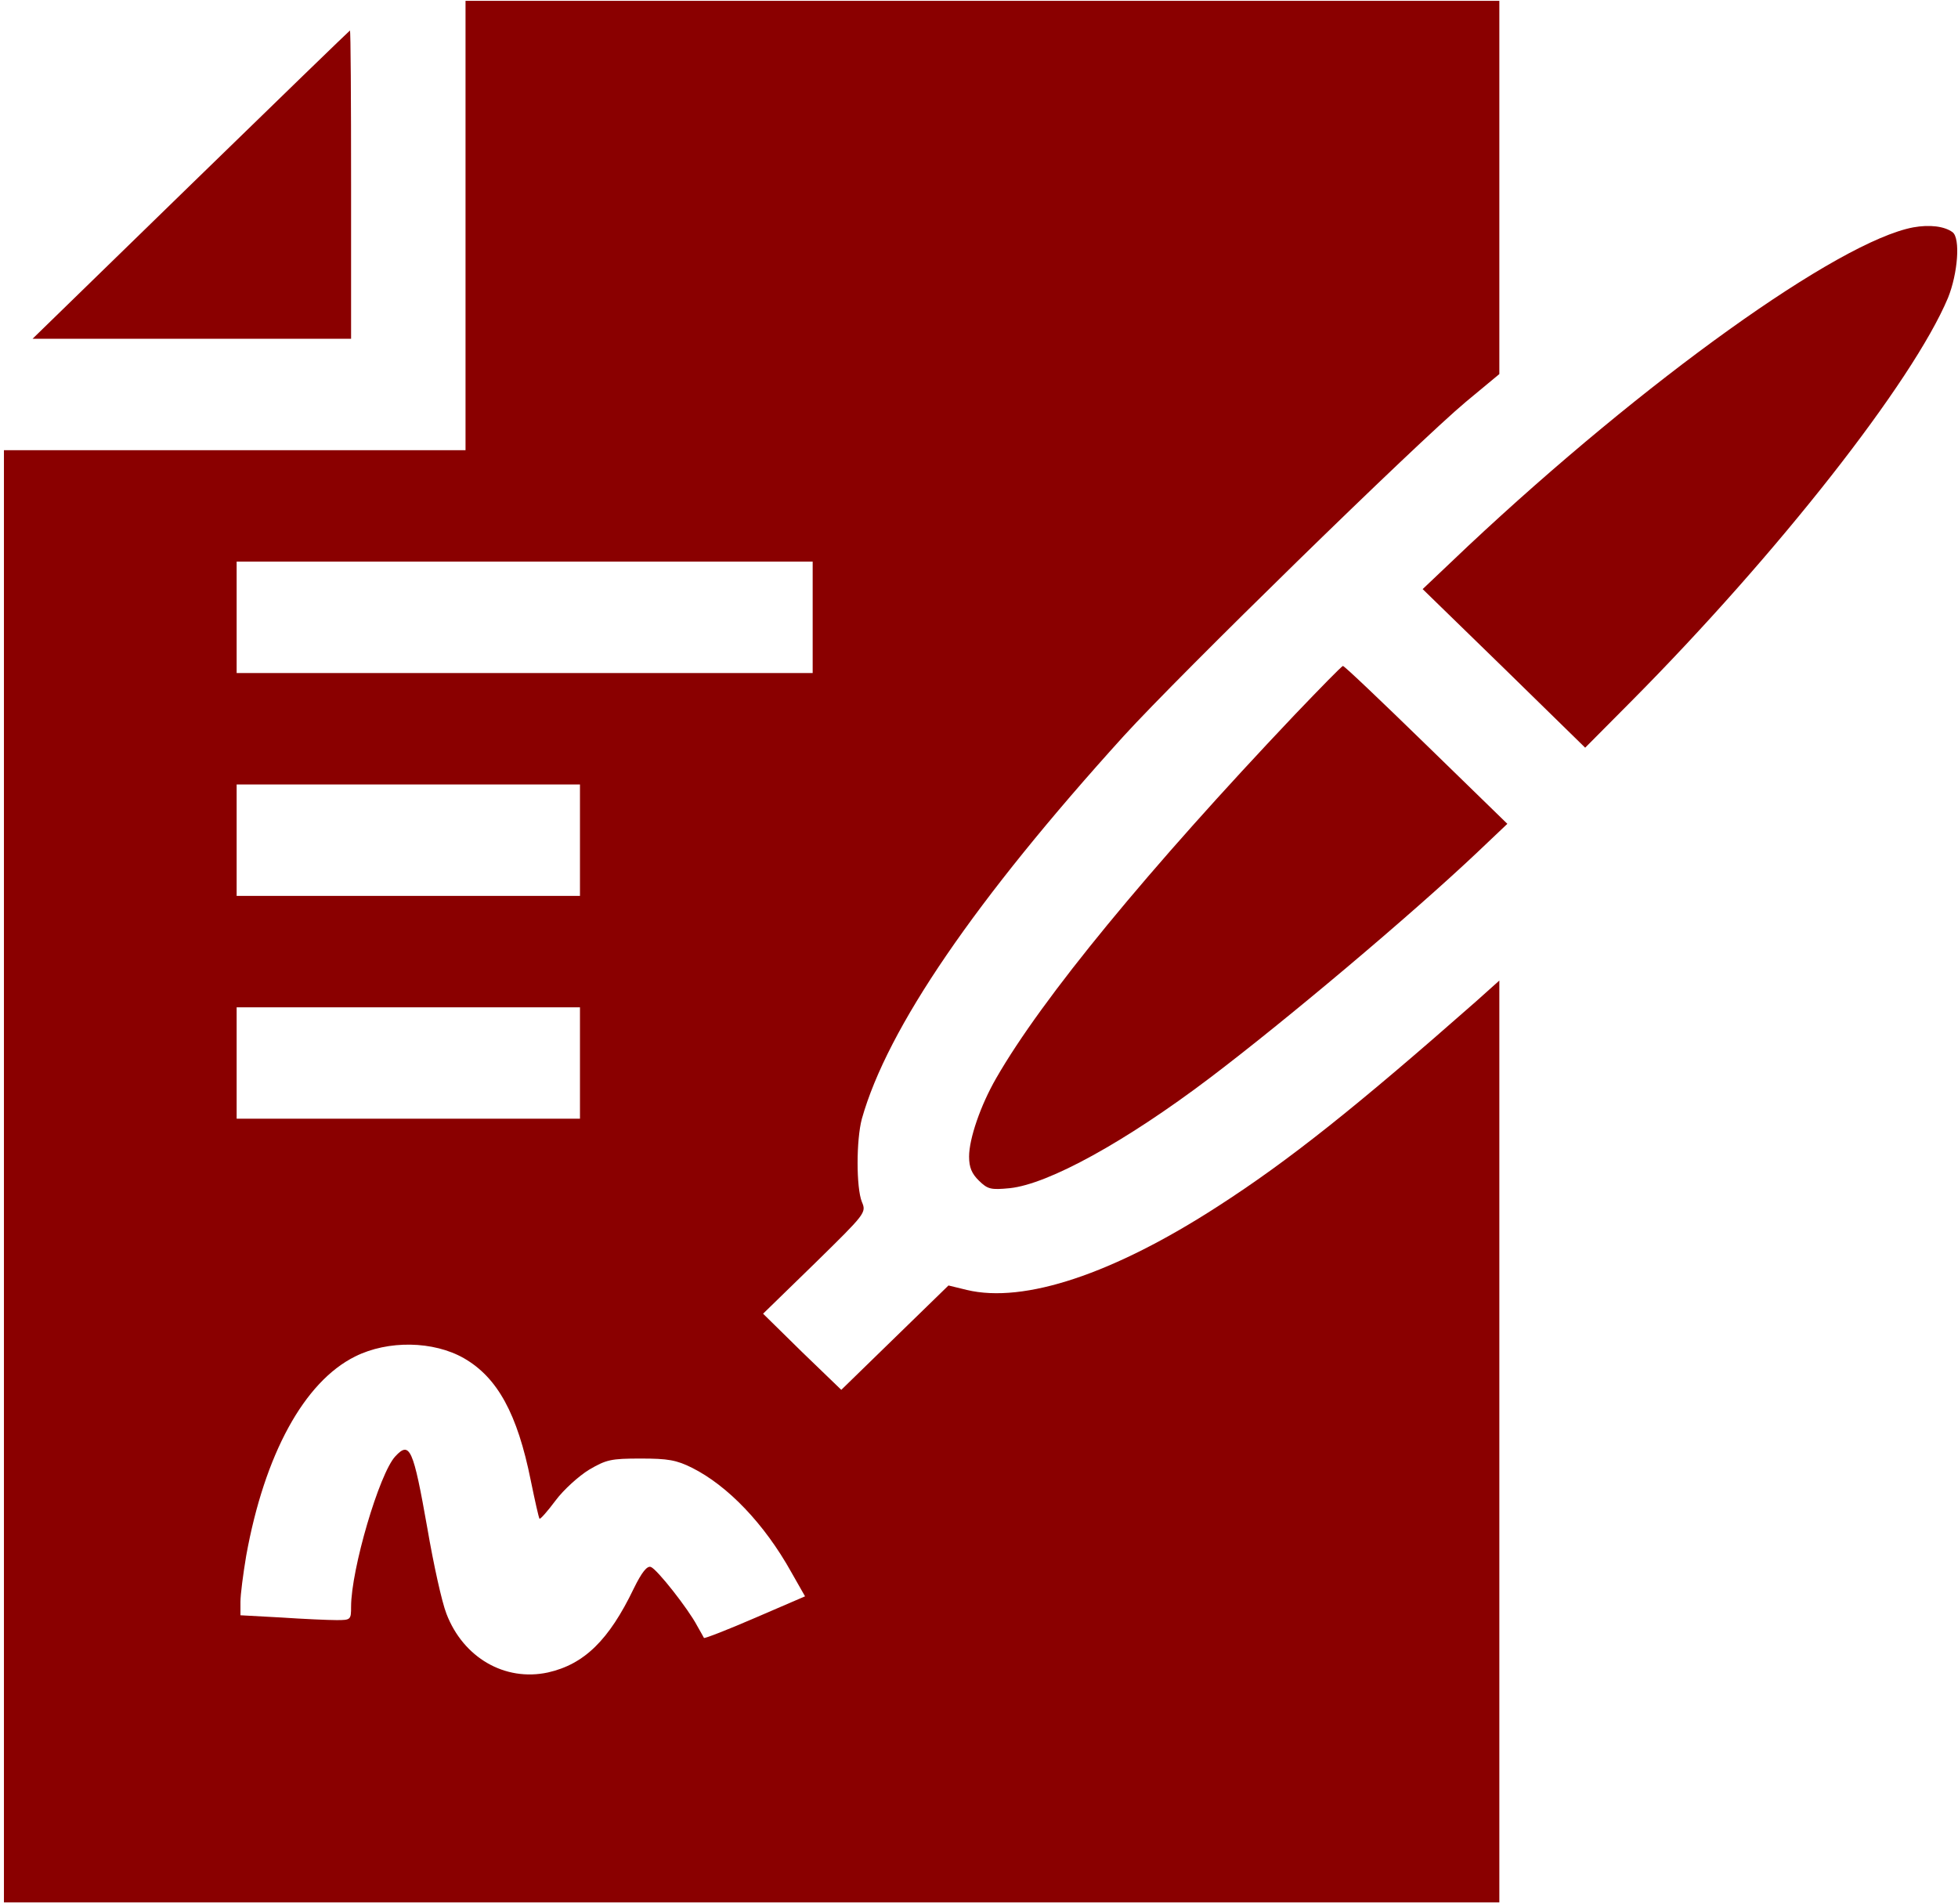 <?xml version="1.0" encoding="UTF-8"?> <svg xmlns="http://www.w3.org/2000/svg" width="432" height="420" viewBox="0 0 432 420" fill="none"> <path d="M102.711 49.753V99.328H51.79H0.869V259.522V419.717H165.836H330.804V318.028V216.339L325.586 221.01C299.241 244.199 284.344 256.081 268.689 266.159C245.627 281.072 225.932 287.628 213.307 284.596L209.267 283.613L197.483 295.084L185.616 306.638L176.947 298.28L168.361 289.84L179.808 278.696C191.002 267.716 191.171 267.552 190.161 265.176C188.898 262.062 188.898 251.492 190.161 246.821C195.8 226.828 215.158 198.558 247.899 162.422C260.356 148.738 312.54 97.771 323.397 88.675L330.804 82.53V41.313V0.179H216.758H102.711V49.753ZM179.303 136.201V148.492H115.757H52.211V136.201V123.91H115.757H179.303V136.201ZM127.961 185.365V197.657H90.086H52.211V185.365V173.074H90.086H127.961V185.365ZM127.961 234.53V246.821H90.086H52.211V234.53V222.239H90.086H127.961V234.53ZM102.374 299.673C109.781 303.934 114.158 311.964 117.104 326.632C118.029 331.138 118.871 334.908 119.039 335.072C119.208 335.235 120.807 333.433 122.575 331.056C124.342 328.68 127.709 325.648 129.981 324.255C133.769 322.043 134.779 321.797 141.344 321.797C147.404 321.797 149.256 322.125 152.706 323.846C160.534 327.779 168.614 336.137 174.59 346.871L177.62 352.197L166.594 356.95C160.534 359.572 155.484 361.538 155.316 361.375C155.231 361.211 154.558 359.982 153.801 358.671C151.865 354.983 144.963 346.216 143.616 345.724C142.775 345.396 141.596 346.871 139.829 350.476C134.358 361.866 128.887 367.192 120.891 368.995C111.38 371.044 102.206 365.717 98.503 356.048C97.493 353.508 95.641 345.068 94.294 337.202C91.18 319.585 90.423 317.864 87.224 321.305C83.689 325.075 77.461 346.297 77.461 354.492C77.461 357.36 77.377 357.441 74.263 357.441C72.411 357.441 66.94 357.196 62.058 356.868L53.052 356.376V353.426C53.052 351.788 53.642 347.281 54.315 343.266C58.355 320.896 67.108 304.835 78.387 299.263C85.625 295.658 95.641 295.822 102.374 299.673Z" fill="#8A0000"></path> <path d="M42.111 40.74L7.181 74.745H42.363H77.461V40.74C77.461 22.057 77.377 6.734 77.208 6.734C77.124 6.734 61.301 22.057 42.111 40.74Z" fill="#8A0000"></path> <path d="M422.125 50.163C405.629 53.277 362.956 83.841 323.818 120.55L313.886 129.973L331.814 147.427L349.742 164.962L359.758 154.883C392.246 122.189 422.041 84.168 429.785 65.732C431.973 60.324 432.562 52.539 430.795 51.228C429.027 49.917 425.745 49.507 422.125 50.163Z" fill="#8A0000"></path> <path d="M285.606 157.751C253.37 191.757 229.888 220.272 219.788 237.89C216.337 243.871 213.812 251.246 213.812 255.179C213.812 257.555 214.401 258.948 216 260.505C217.936 262.39 218.609 262.554 222.818 262.144C231.319 261.243 248.32 251.901 266.837 237.89C283.418 225.353 311.109 202.081 326.007 187.988L332.572 181.76L314.644 164.307C304.796 154.719 296.548 146.853 296.296 146.935C296.043 146.935 291.246 151.852 285.606 157.751Z" fill="#8A0000"></path> </svg> 